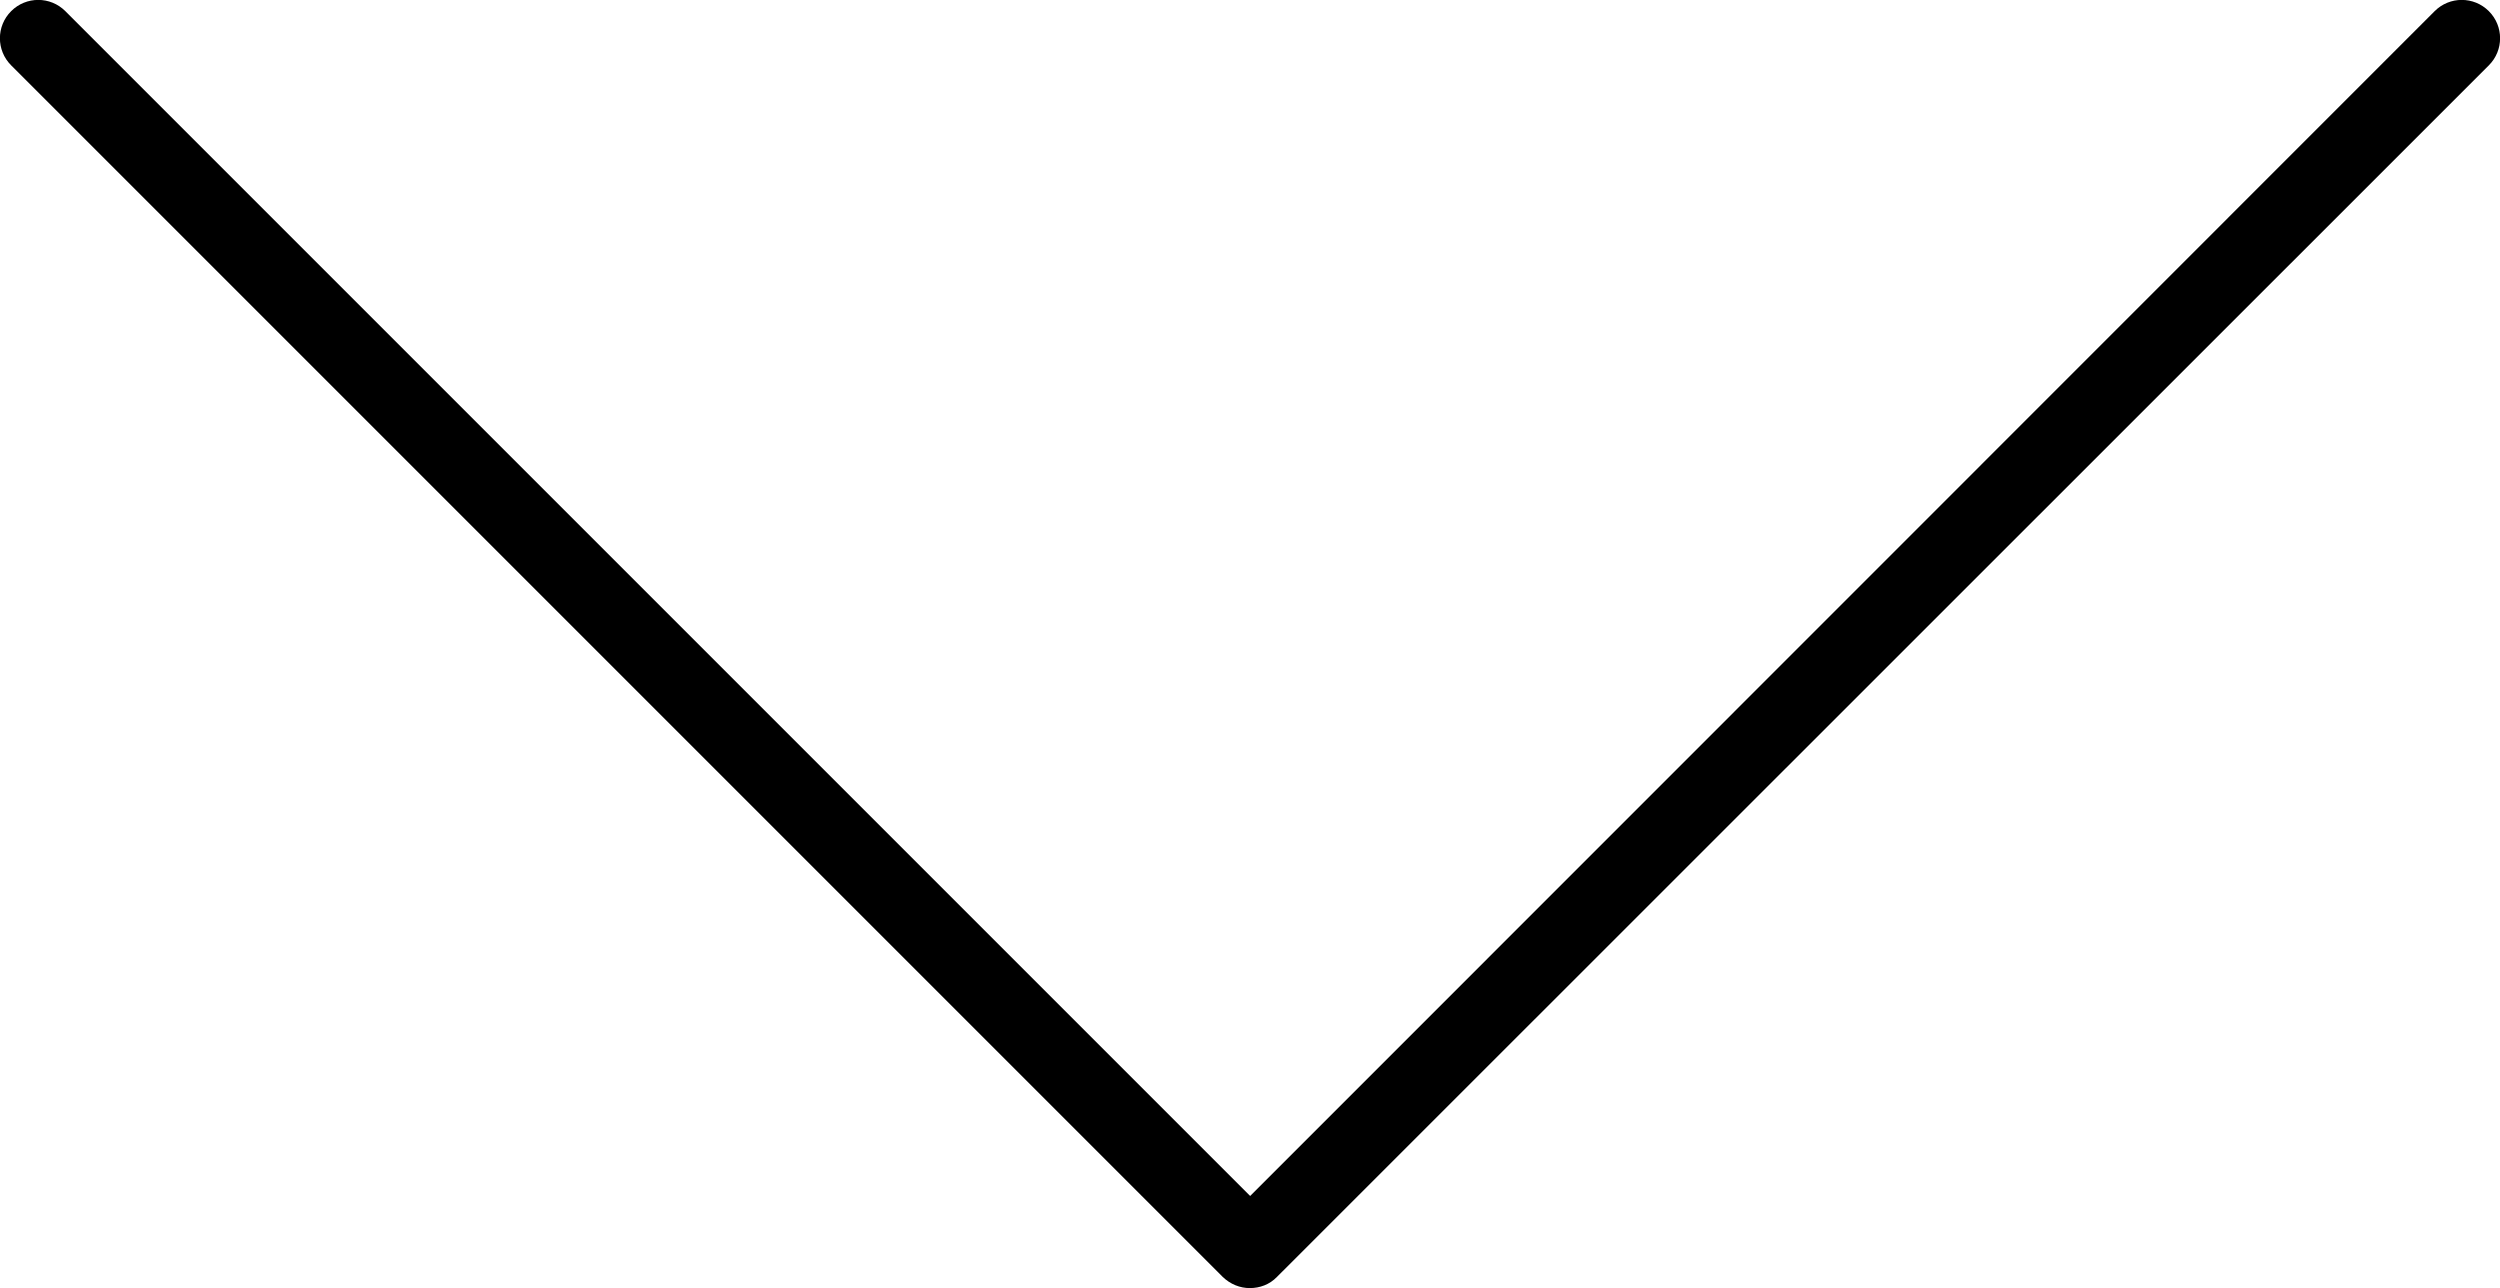 <svg xmlns="http://www.w3.org/2000/svg" x="0px" y="0px" viewBox="0 0 784.3 404.1">
<g>
	<path class="st0" d="M392.1,404.1c-3.1,0-6.1-1.2-8.5-3.5L3.5,20.5c-4.7-4.7-4.7-12.3,0-17c4.7-4.7,12.3-4.7,17,0l371.7,371.7
		L763.8,3.5c4.7-4.7,12.3-4.7,17,0c4.7,4.7,4.7,12.3,0,17L400.6,400.6C398.3,403,395.2,404.1,392.1,404.1z"/>
</g>
</svg>